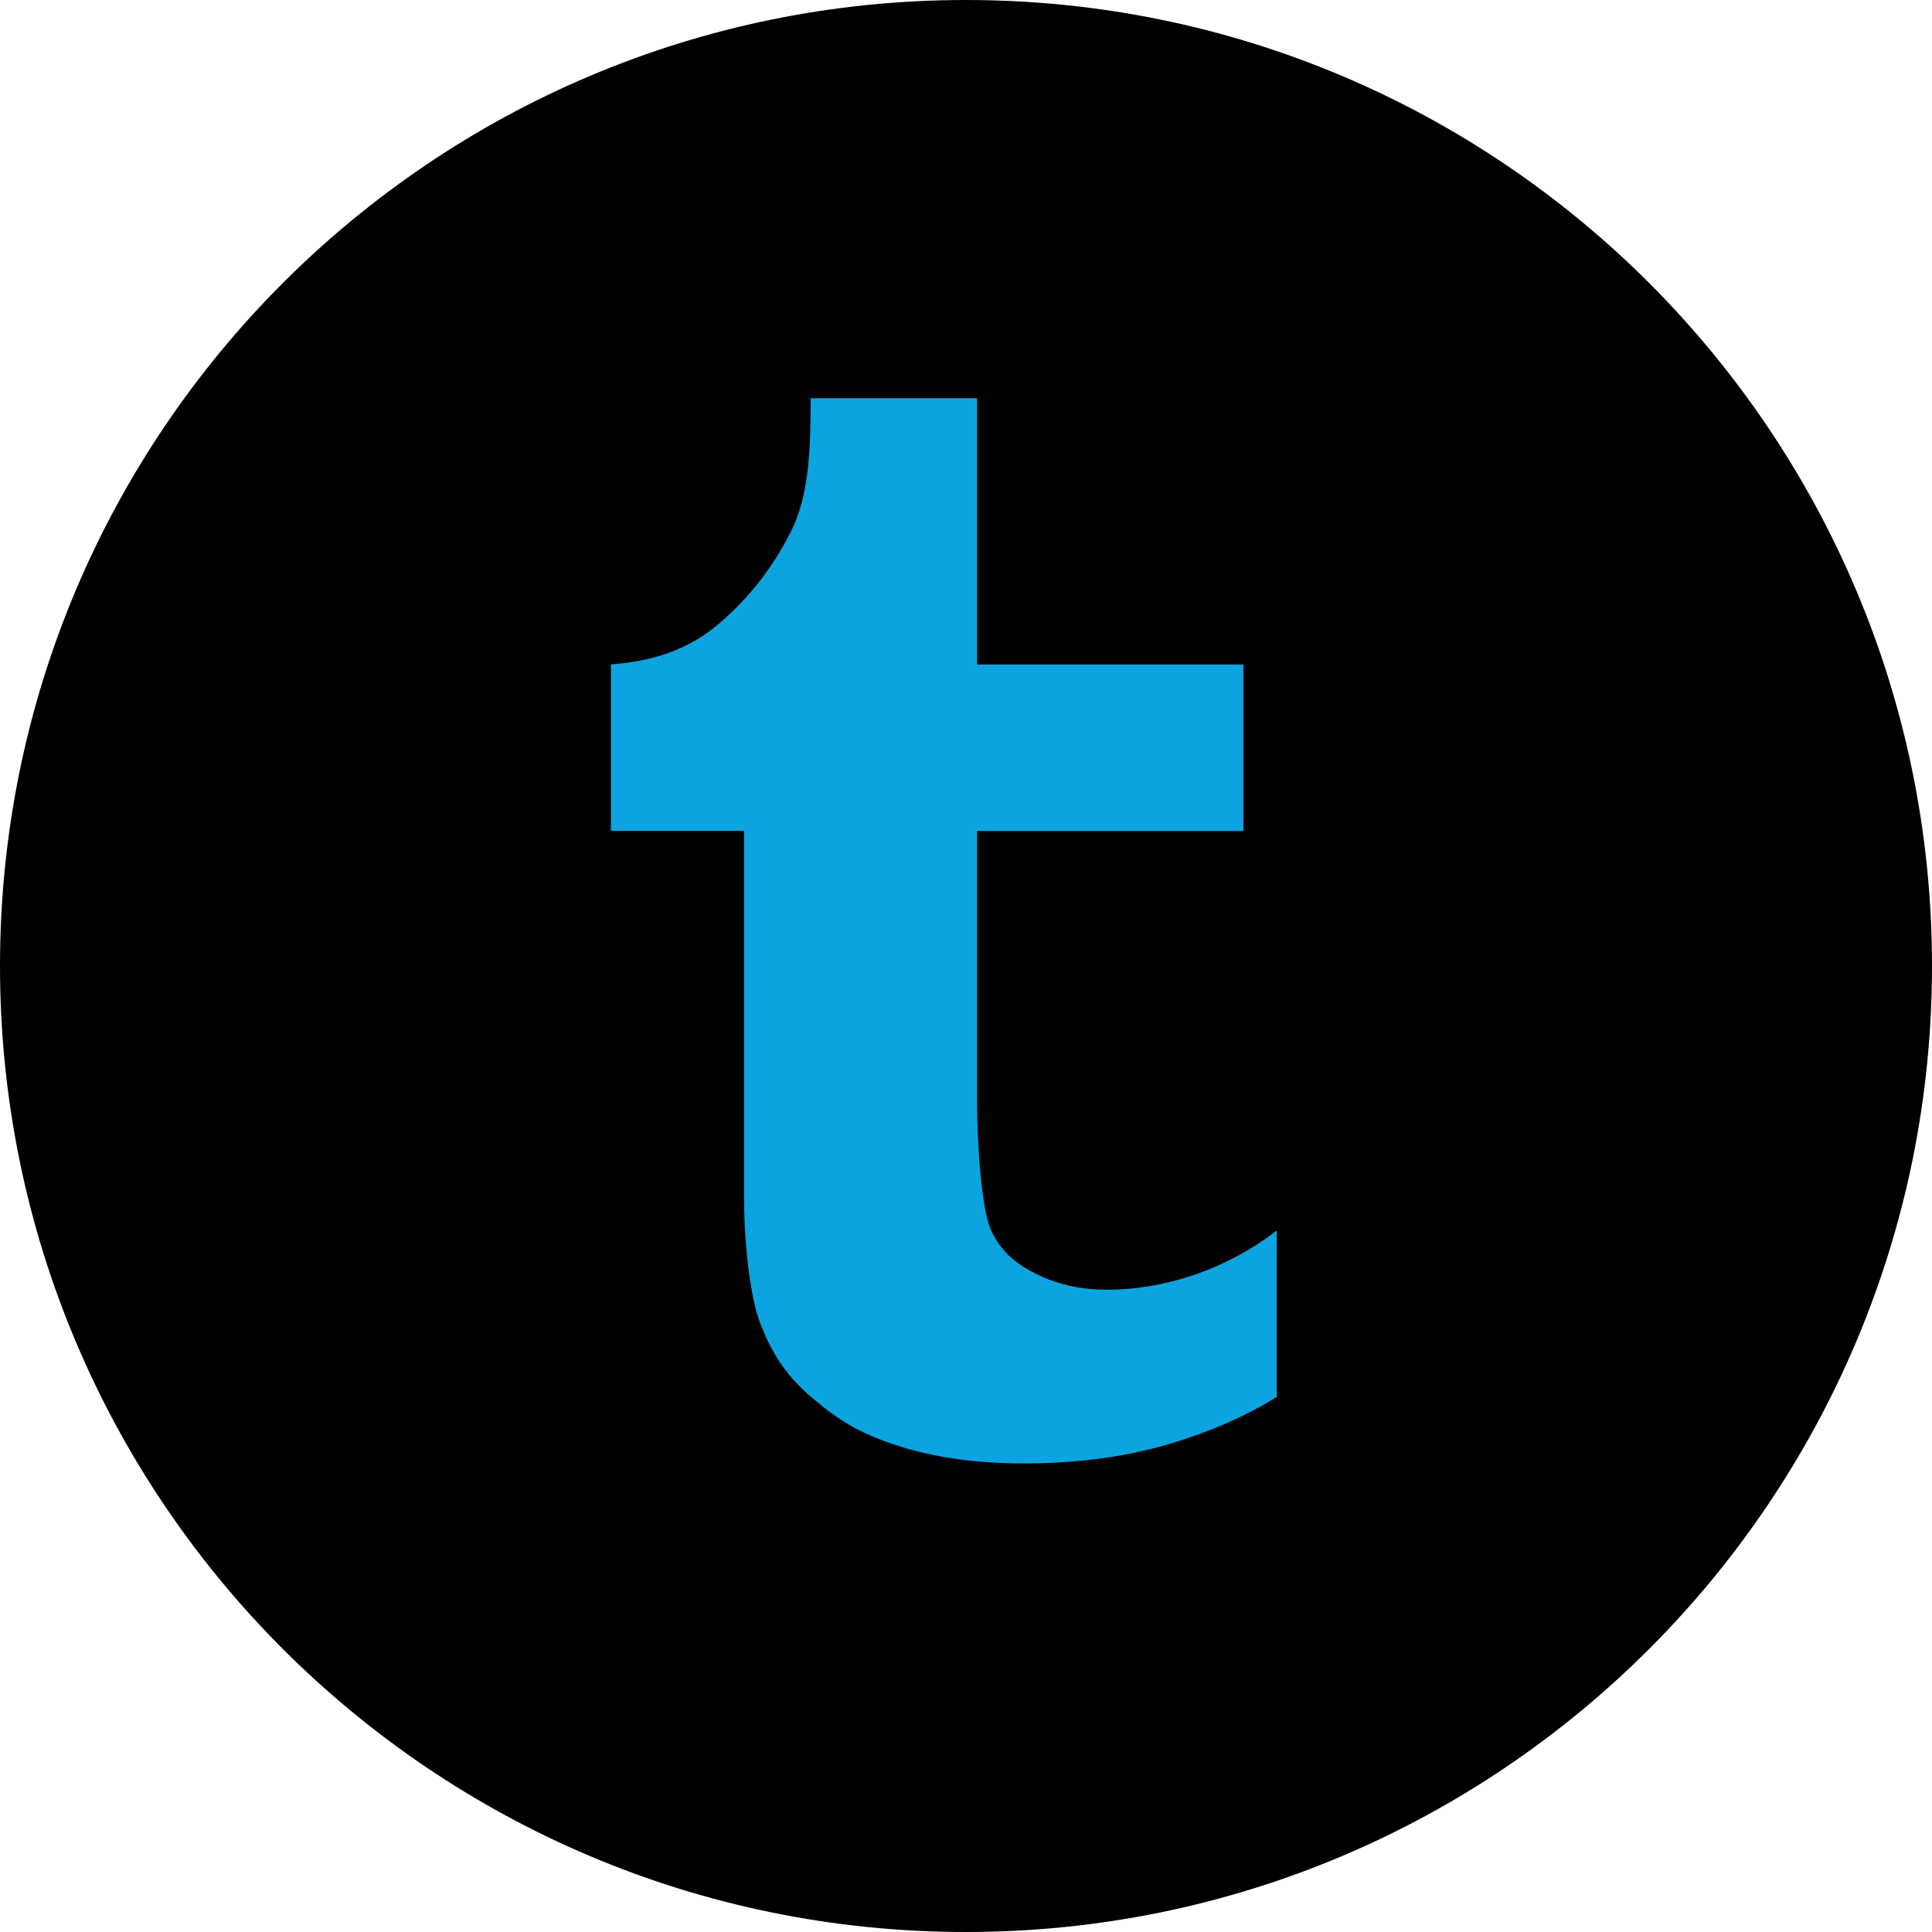 <?xml version="1.0" ?><svg enable-background="new 0 0 32 32" version="1.1" viewBox="0 0 32 32" xml:space="preserve" xmlns="http://www.w3.org/2000/svg" xmlns:xlink="http://www.w3.org/1999/xlink"><g id="Style_3_copy"><g><path d="M16,0C7.163,0,0,7.163,0,16c0,8.836,7.163,16,16,16s16-7.164,16-16C32,7.163,24.837,0,16,0z"/></g><path d="M16.184,6.595v4.411h4.411v2.757h-4.411v4.411c0,1.024,0.098,1.847,0.206,2.138   c0.109,0.29,0.31,0.522,0.606,0.697c0.392,0.235,0.838,0.353,1.342,0.353c0.895,0,1.936-0.304,2.809-0.982v2.757   c-0.735,0.46-1.578,0.745-2.191,0.888c-0.612,0.142-1.274,0.214-1.986,0.214c-0.744,0-1.462-0.082-2.143-0.307   c-0.621-0.204-0.968-0.43-1.407-0.807c-0.438-0.378-0.651-0.758-0.82-1.184c-0.169-0.424-0.276-1.306-0.276-2.114v-6.065h-2.205   v-2.757c0.706-0.052,1.29-0.251,1.783-0.67c0.497-0.422,0.894-0.928,1.192-1.518c0.3-0.591,0.333-1.314,0.333-2.222H16.184z" fill="#0BA4E0"/></g></svg>